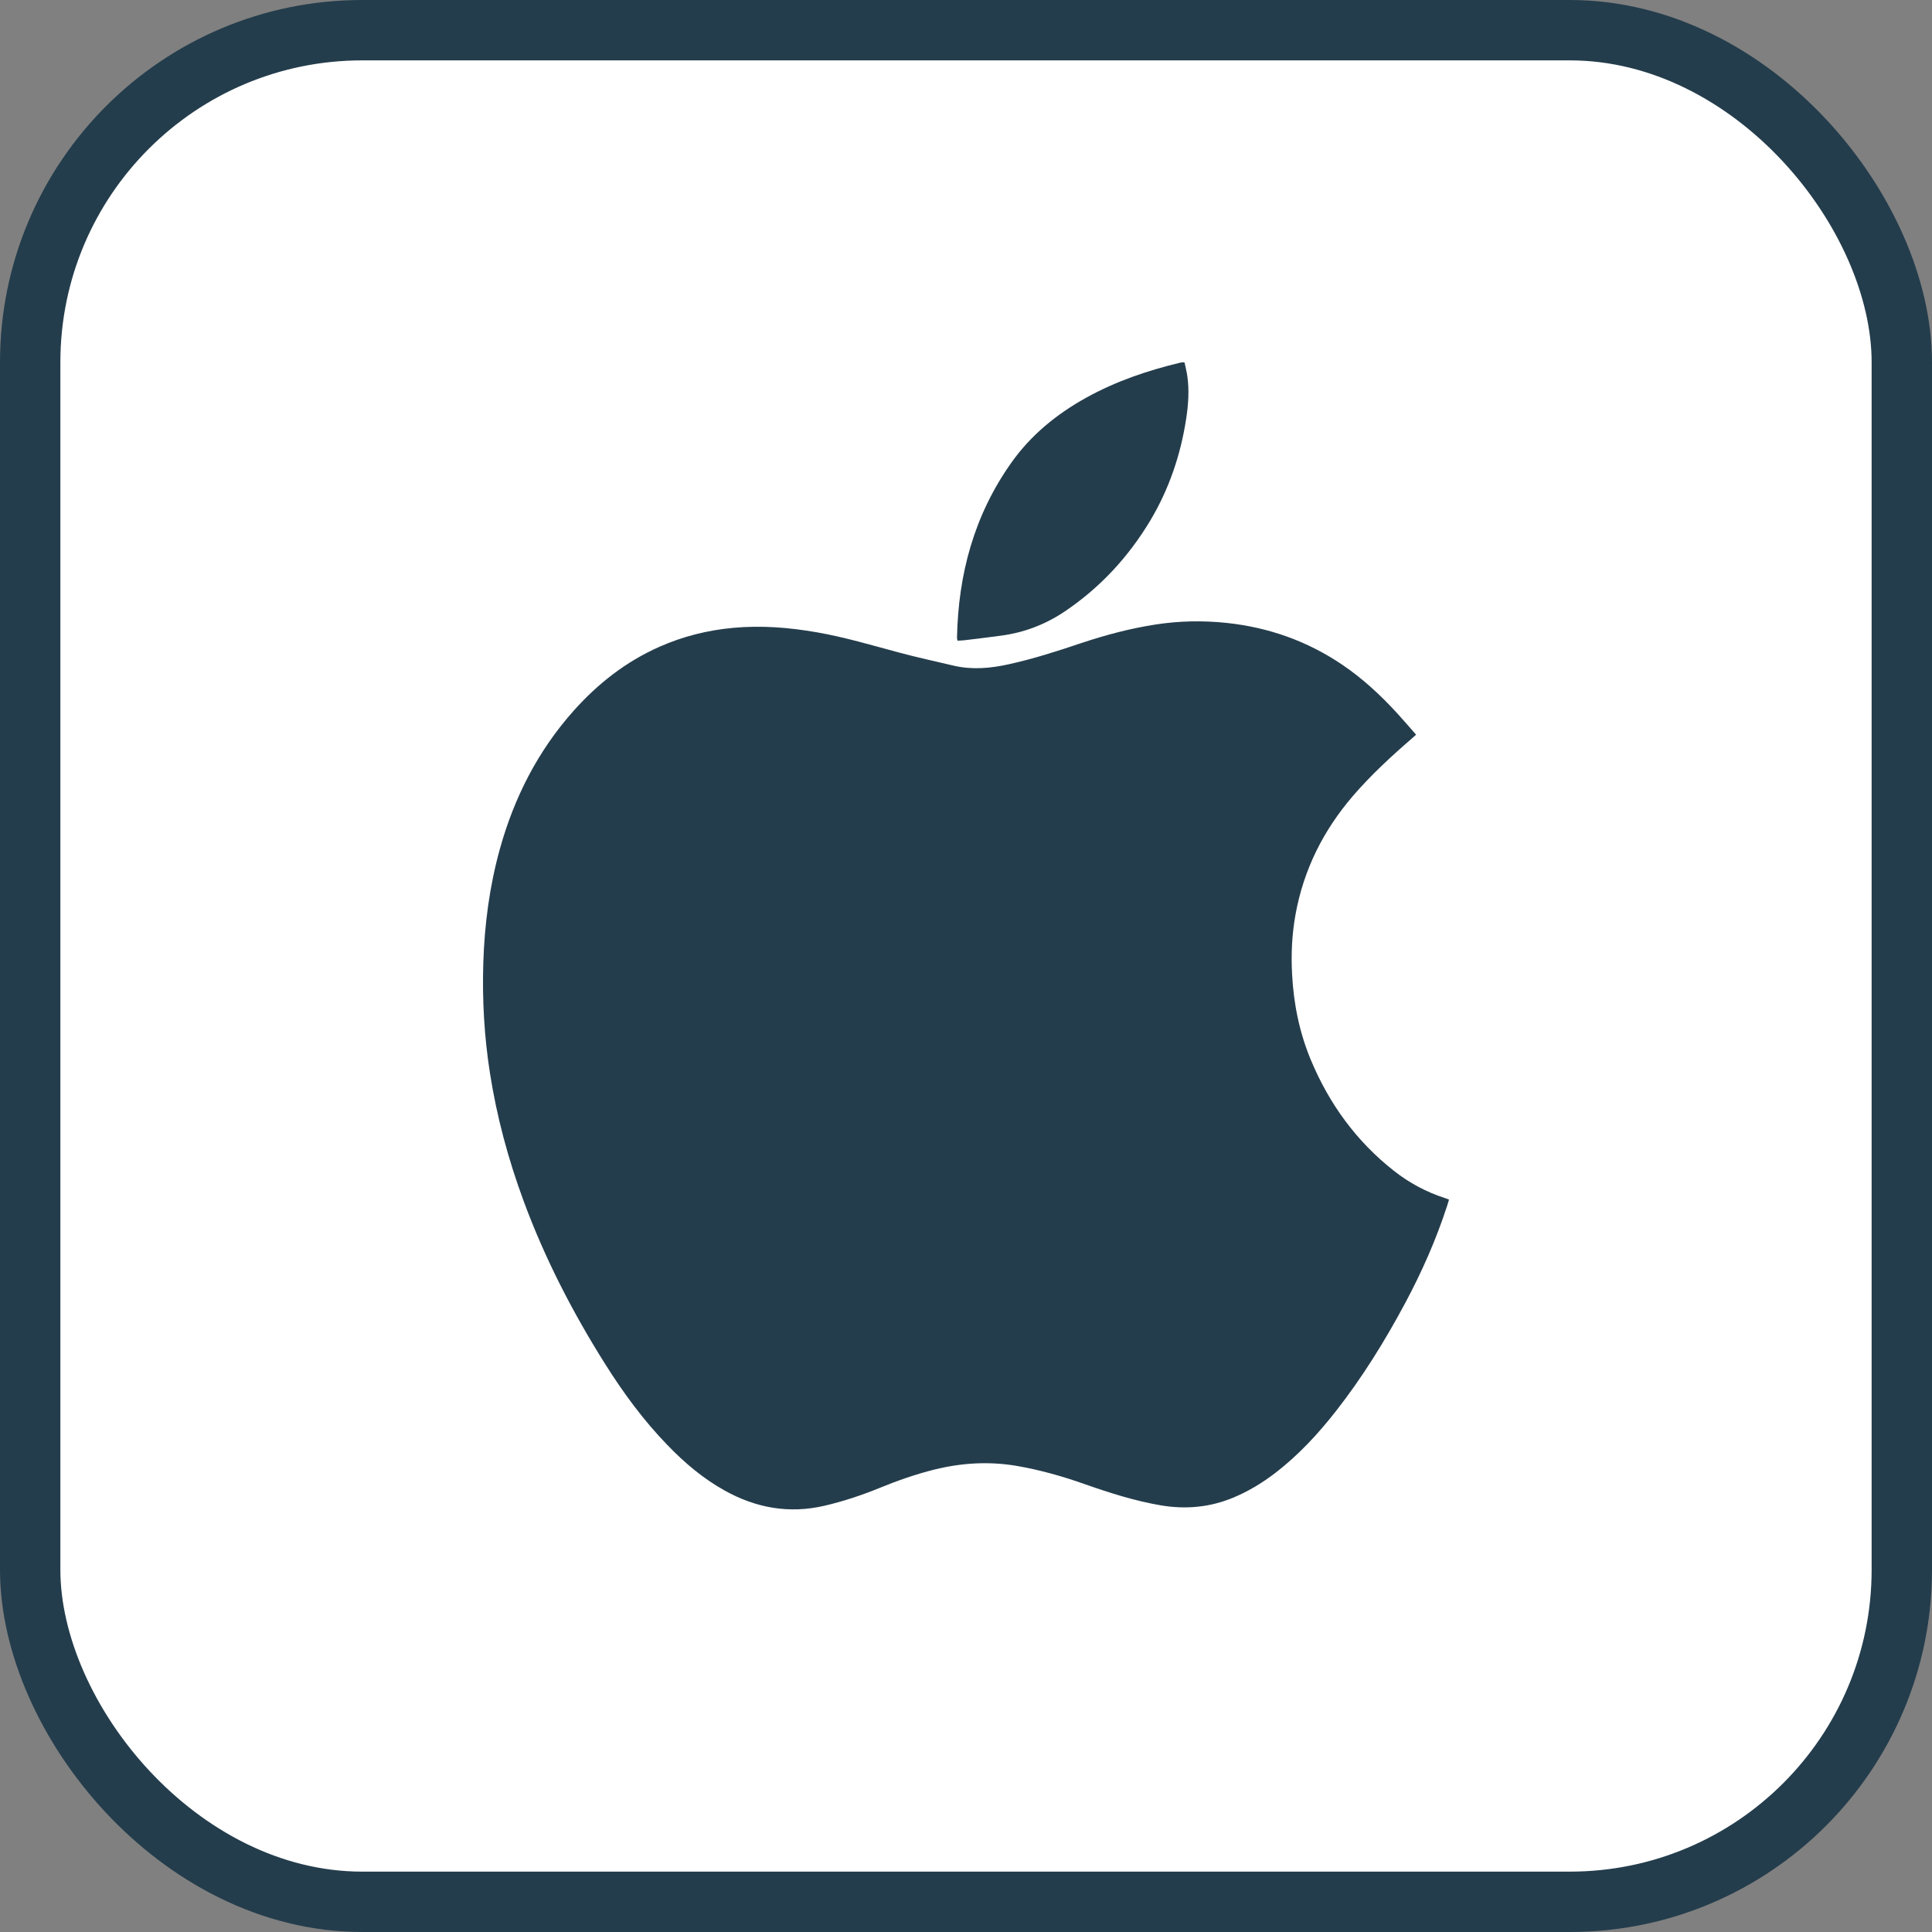 <?xml version="1.0" encoding="UTF-8"?>
<svg xmlns="http://www.w3.org/2000/svg" width="32" height="32" viewBox="0 0 32 32" fill="none">
  <rect x="0" y="0" width="32" height="32" fill="#808080" stroke="none"/>
  <rect x="0.5" y="0.5" width="31" height="31" rx="5.5" fill="white" stroke="#243D4C"></rect>
  <path d="M23.455 12.169C23.429 12.192 23.41 12.211 23.39 12.227C23.044 12.526 22.708 12.836 22.409 13.183C21.918 13.754 21.592 14.405 21.458 15.146C21.399 15.472 21.383 15.802 21.401 16.133C21.426 16.624 21.522 17.1 21.711 17.554C22.014 18.282 22.465 18.903 23.088 19.393C23.342 19.593 23.624 19.744 23.933 19.844C23.953 19.85 23.973 19.859 24 19.869C23.989 19.904 23.981 19.937 23.97 19.969C23.788 20.53 23.55 21.068 23.271 21.589C22.939 22.209 22.57 22.805 22.137 23.36C21.839 23.742 21.512 24.097 21.125 24.395C20.91 24.56 20.68 24.7 20.428 24.805C20.041 24.966 19.643 25.003 19.231 24.934C18.796 24.86 18.378 24.727 17.964 24.581C17.598 24.452 17.225 24.346 16.841 24.28C16.382 24.202 15.929 24.229 15.479 24.34C15.169 24.417 14.869 24.522 14.574 24.643C14.274 24.765 13.968 24.868 13.651 24.941C13.066 25.076 12.519 24.976 12.001 24.687C11.644 24.488 11.337 24.228 11.056 23.936C10.66 23.528 10.325 23.072 10.023 22.592C9.484 21.736 9.023 20.842 8.673 19.893C8.419 19.205 8.228 18.499 8.115 17.773C8.02 17.168 7.986 16.559 8.005 15.948C8.025 15.309 8.108 14.68 8.279 14.063C8.516 13.21 8.908 12.439 9.499 11.775C9.901 11.324 10.366 10.959 10.922 10.713C11.312 10.54 11.72 10.438 12.145 10.399C12.611 10.356 13.071 10.393 13.53 10.473C13.989 10.553 14.436 10.686 14.886 10.807C15.188 10.888 15.493 10.954 15.798 11.026C16.103 11.097 16.405 11.069 16.706 11.003C17.115 10.913 17.512 10.785 17.908 10.652C18.312 10.517 18.723 10.408 19.145 10.343C19.536 10.283 19.928 10.276 20.323 10.318C21.018 10.393 21.657 10.62 22.235 11.012C22.571 11.24 22.867 11.514 23.14 11.812C23.246 11.928 23.348 12.047 23.455 12.169Z" fill="#243D4C"></path>
  <path d="M19.62 6.005C19.635 6.077 19.655 6.154 19.666 6.232C19.7 6.47 19.682 6.706 19.646 6.941C19.554 7.537 19.363 8.1 19.054 8.619C18.691 9.225 18.221 9.734 17.632 10.13C17.314 10.343 16.965 10.477 16.583 10.528C16.379 10.555 16.175 10.581 15.97 10.605C15.935 10.609 15.9 10.609 15.861 10.612C15.857 10.595 15.851 10.581 15.851 10.566C15.871 9.513 16.134 8.534 16.75 7.665C17.075 7.205 17.502 6.858 17.993 6.586C18.484 6.314 19.009 6.136 19.552 6.006C19.565 6.003 19.579 6.001 19.592 6C19.597 5.999 19.602 6.002 19.62 6.005Z" fill="#243D4C"></path>
</svg>
